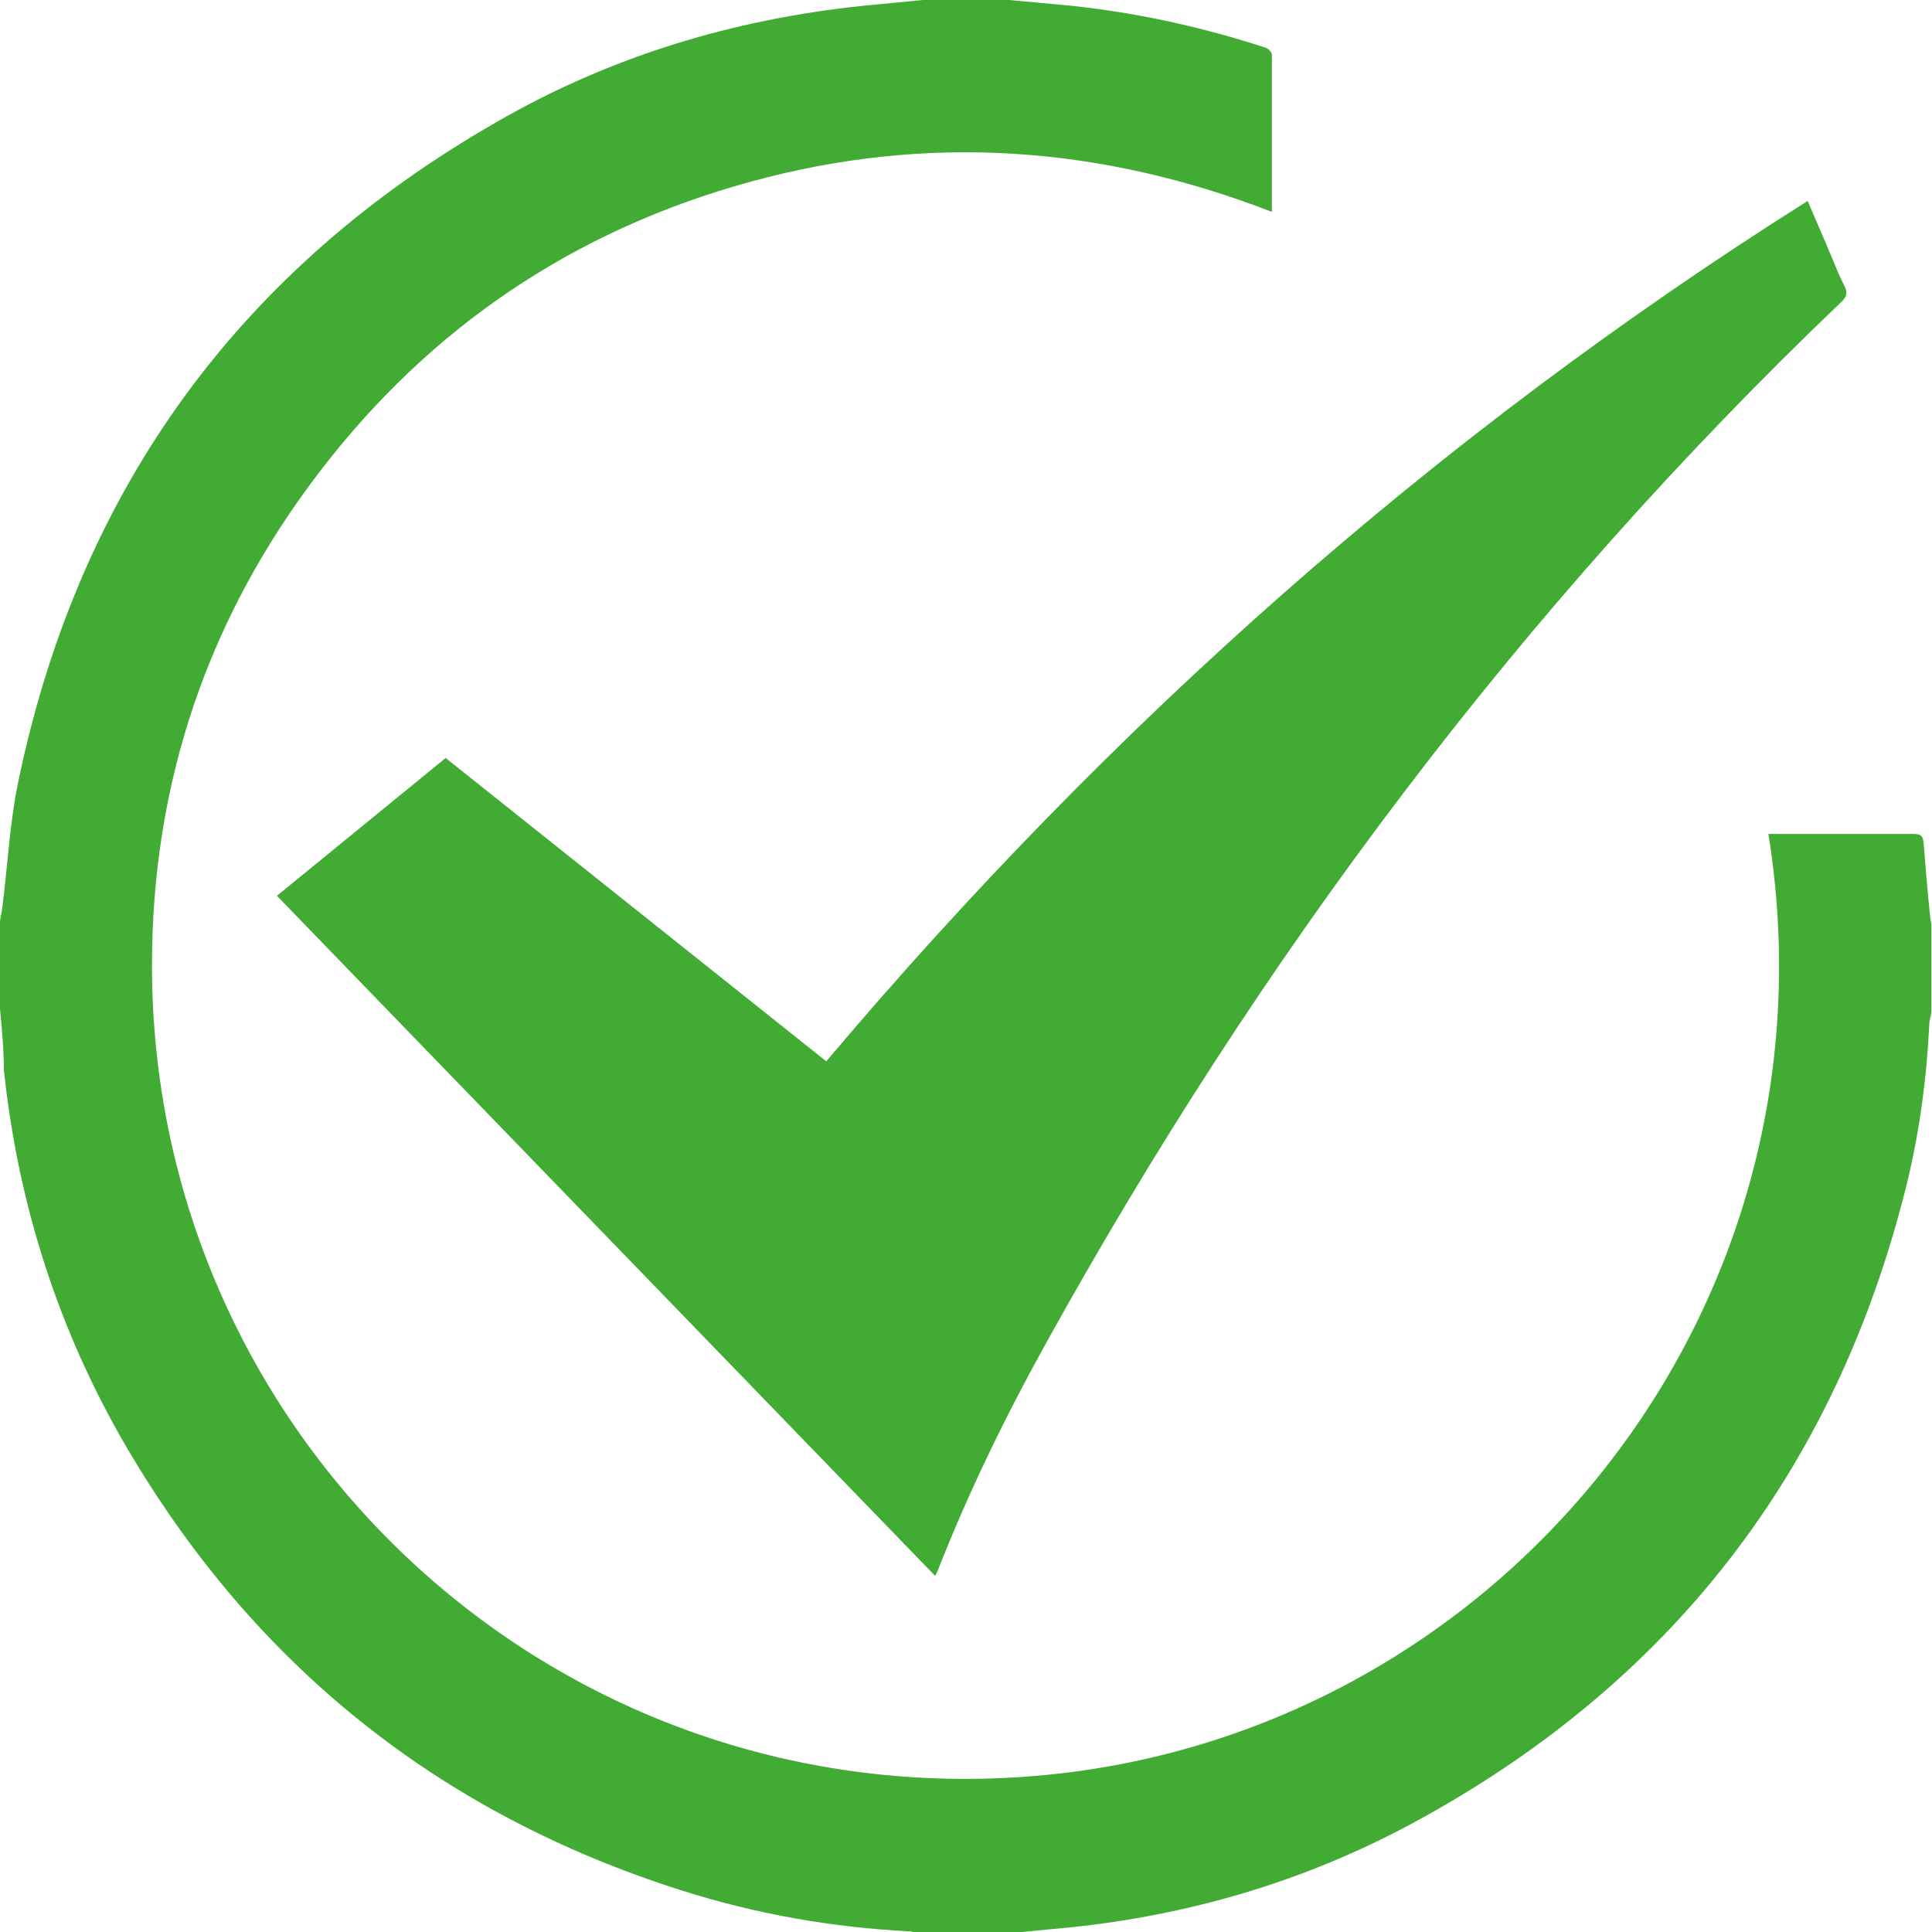 <?xml version="1.0" encoding="UTF-8"?> <svg xmlns="http://www.w3.org/2000/svg" id="uuid-d1bad662-06ba-4546-b0dd-524a1955dfeb" data-name="Слой 1" viewBox="0 0 30 30"> <defs> <style> .uuid-64f1b947-8cb0-431f-94fc-562f61db71c6 { fill: #41ab34; } </style> </defs> <path class="uuid-64f1b947-8cb0-431f-94fc-562f61db71c6" d="M15.67,0c.32,.03,.65,.06,.97,.09,1.03,.11,2.03,.33,3.01,.65,.04,.01,.1,.07,.1,.11,0,.81,0,1.61,0,2.44-2.66-1.03-5.35-1.22-8.09-.47-2.74,.75-4.98,2.26-6.7,4.51-1.73,2.26-2.6,4.82-2.6,7.66,0,7.24,6.06,13.04,13.39,12.61,7.34-.43,12.92-7.12,11.71-14.65,.05,0,.09,0,.14,0,.7,0,1.41,0,2.11,0,.11,0,.15,.02,.16,.14,.03,.38,.06,.75,.1,1.13,0,.05,.02,.1,.02,.15v1.32c0,.06-.02,.12-.03,.18-.04,.85-.15,1.69-.35,2.51-1.1,4.46-3.68,7.79-7.73,9.96-1.65,.88-3.42,1.4-5.28,1.59-.31,.03-.63,.06-.94,.09h-1.35c-.06,0-.12-.02-.18-.03-1.21-.06-2.4-.27-3.56-.64-3.74-1.19-6.61-3.48-8.6-6.87-1.06-1.81-1.69-3.78-1.91-5.87C.06,16.29,.03,15.98,0,15.67c0-.45,0-.9,0-1.35,0-.06,.02-.12,.03-.18,.09-.69,.12-1.4,.27-2.08C1.25,7.58,3.73,4.17,7.72,1.89,9.47,.88,11.38,.3,13.4,.09,13.71,.06,14.02,.03,14.33,0h1.35Z"></path> <path class="uuid-64f1b947-8cb0-431f-94fc-562f61db71c6" d="M14.53,24.48L4.3,13.91l2.62-2.14,5.91,4.71c4.41-5.22,9.45-9.71,15.24-13.36,.13,.31,.26,.6,.38,.89,.06,.15,.12,.29,.19,.43,.06,.11,.03,.18-.06,.26-4.97,4.75-9.03,10.18-12.35,16.18-.62,1.12-1.18,2.27-1.65,3.46-.01,.04-.03,.07-.06,.13Z"></path> </svg> 